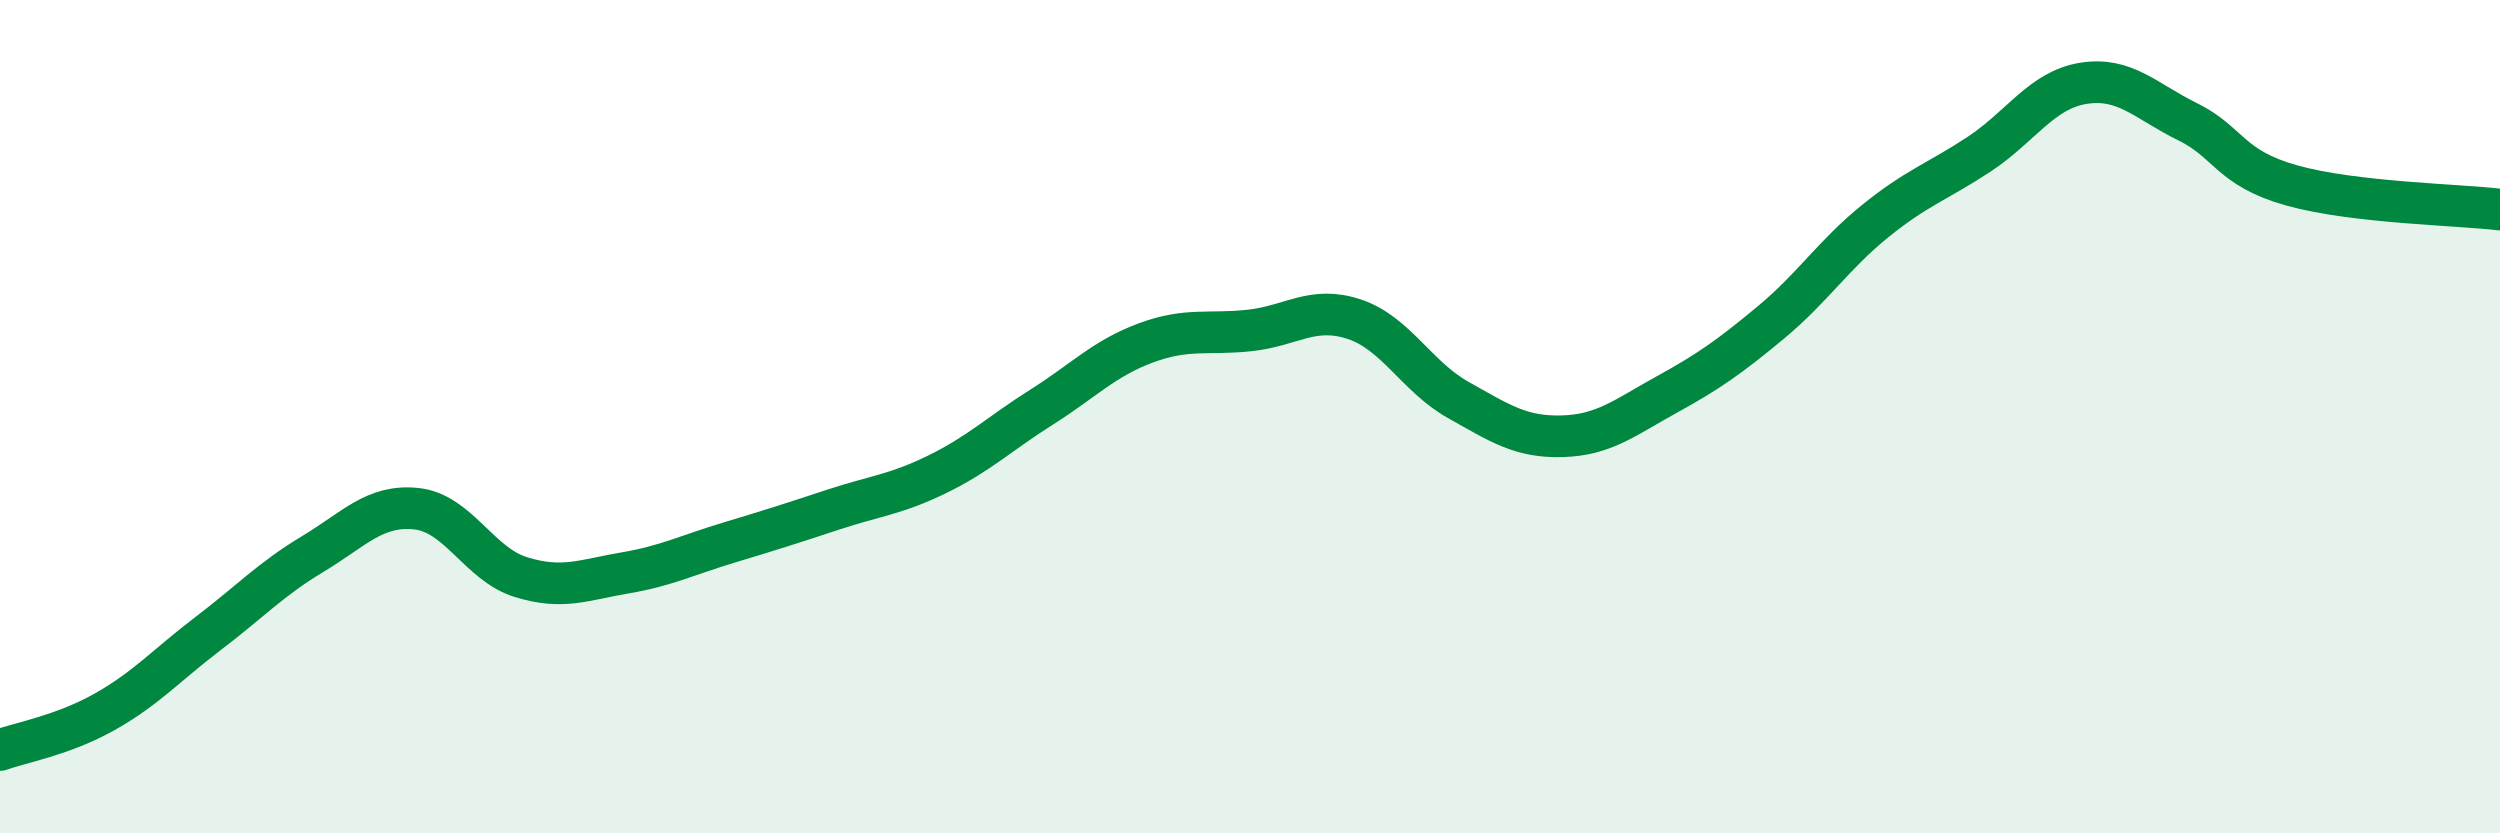 
    <svg width="60" height="20" viewBox="0 0 60 20" xmlns="http://www.w3.org/2000/svg">
      <path
        d="M 0,18 C 0.5,17.82 1.5,17.65 2.5,17.09 C 3.5,16.53 4,15.96 5,15.2 C 6,14.44 6.5,13.9 7.5,13.3 C 8.5,12.7 9,12.1 10,12.21 C 11,12.32 11.5,13.54 12.5,13.85 C 13.5,14.16 14,13.92 15,13.75 C 16,13.58 16.5,13.32 17.5,13.02 C 18.5,12.72 19,12.56 20,12.23 C 21,11.9 21.5,11.87 22.5,11.38 C 23.5,10.89 24,10.4 25,9.77 C 26,9.14 26.5,8.6 27.5,8.23 C 28.5,7.86 29,8.04 30,7.93 C 31,7.82 31.5,7.33 32.5,7.66 C 33.5,7.99 34,9.04 35,9.6 C 36,10.16 36.5,10.5 37.5,10.47 C 38.5,10.44 39,10.02 40,9.47 C 41,8.92 41.5,8.57 42.5,7.74 C 43.5,6.91 44,6.12 45,5.31 C 46,4.5 46.5,4.36 47.5,3.7 C 48.5,3.04 49,2.16 50,2 C 51,1.84 51.5,2.43 52.5,2.92 C 53.5,3.41 53.5,4.03 55,4.45 C 56.5,4.87 59,4.91 60,5.03L60 20L0 20Z"
        fill="#008740"
        opacity="0.1"
        stroke-linecap="round"
        stroke-linejoin="round"
      />
      <path
        d="M 0,18 C 0.5,17.82 1.5,17.65 2.5,17.09 C 3.5,16.53 4,15.96 5,15.2 C 6,14.44 6.5,13.9 7.5,13.3 C 8.5,12.7 9,12.1 10,12.21 C 11,12.32 11.5,13.54 12.5,13.85 C 13.5,14.16 14,13.92 15,13.75 C 16,13.58 16.5,13.32 17.5,13.02 C 18.5,12.72 19,12.56 20,12.23 C 21,11.9 21.5,11.87 22.5,11.38 C 23.5,10.89 24,10.4 25,9.77 C 26,9.14 26.5,8.6 27.5,8.23 C 28.5,7.86 29,8.04 30,7.93 C 31,7.82 31.5,7.33 32.5,7.66 C 33.5,7.99 34,9.04 35,9.6 C 36,10.16 36.5,10.5 37.5,10.47 C 38.5,10.44 39,10.02 40,9.47 C 41,8.92 41.5,8.57 42.5,7.74 C 43.5,6.91 44,6.12 45,5.31 C 46,4.5 46.5,4.36 47.5,3.7 C 48.5,3.04 49,2.16 50,2 C 51,1.84 51.5,2.43 52.5,2.92 C 53.5,3.41 53.5,4.03 55,4.45 C 56.5,4.87 59,4.91 60,5.03"
        stroke="#008740"
        stroke-width="1"
        fill="none"
        stroke-linecap="round"
        stroke-linejoin="round"
      />
    </svg>
  
